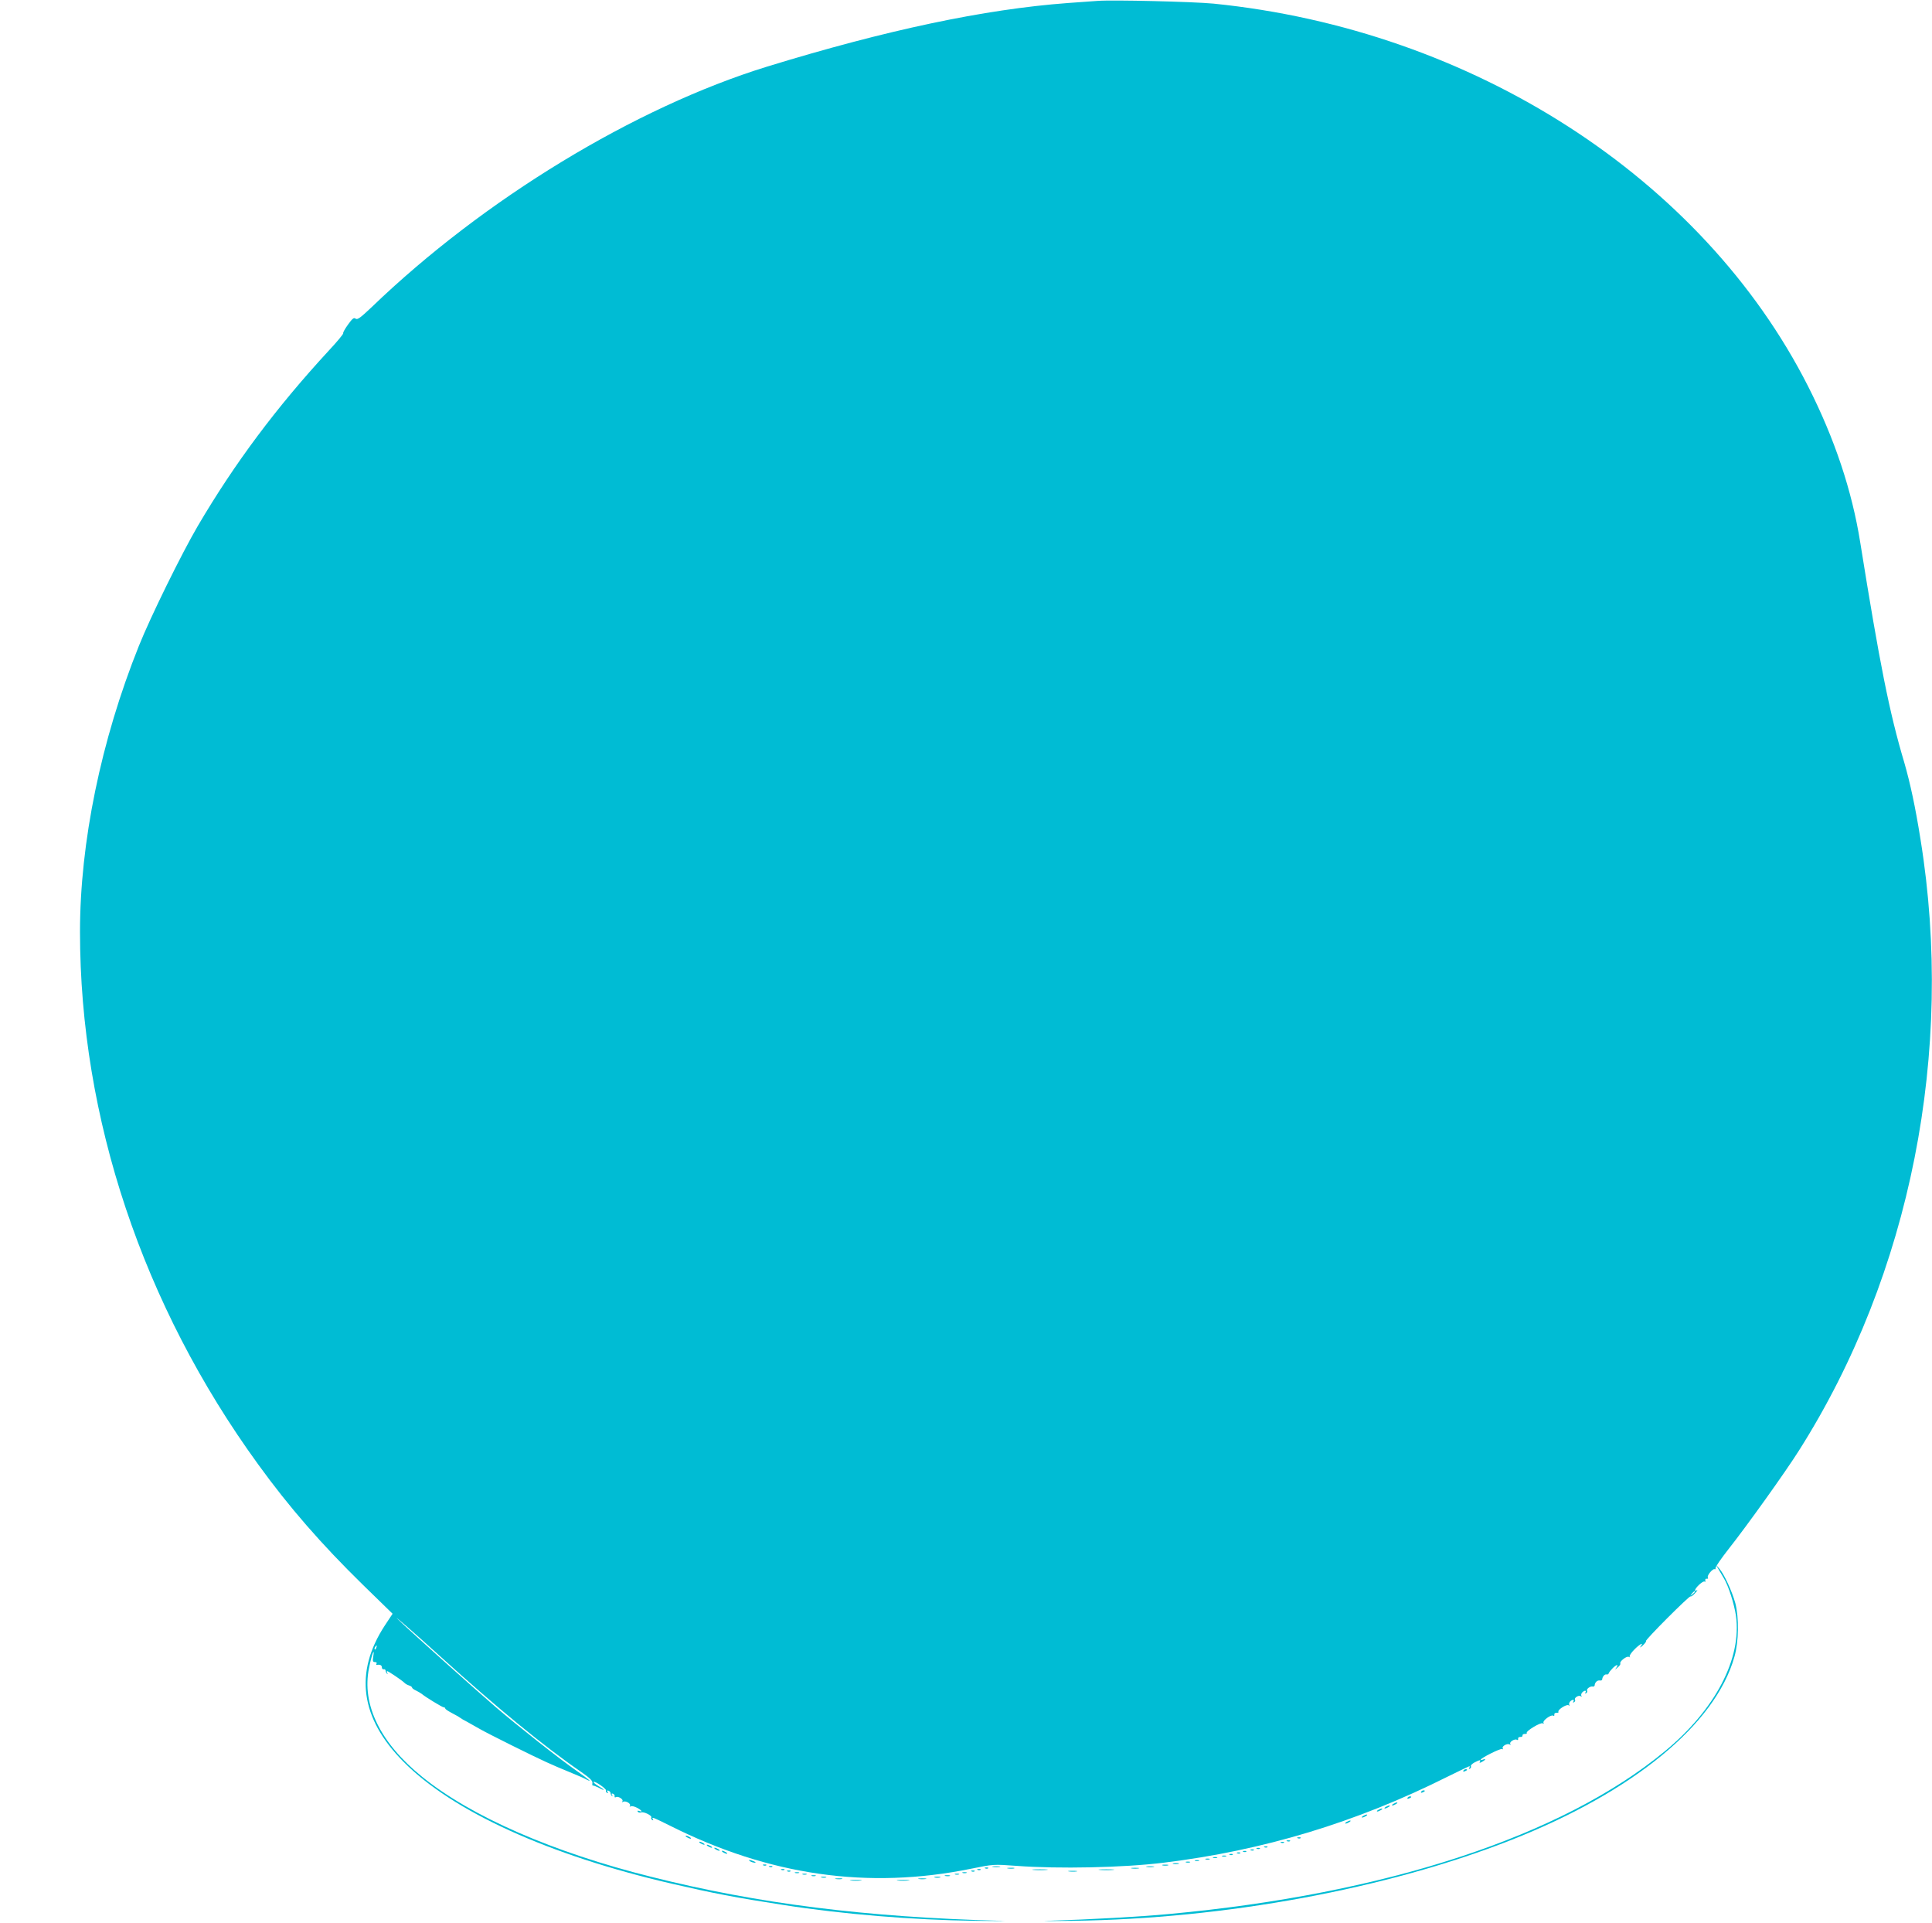 <?xml version="1.0" standalone="no"?>
<!DOCTYPE svg PUBLIC "-//W3C//DTD SVG 20010904//EN"
 "http://www.w3.org/TR/2001/REC-SVG-20010904/DTD/svg10.dtd">
<svg version="1.0" xmlns="http://www.w3.org/2000/svg"
 width="1280pt" height="1274pt" viewBox="0 0 1280 1274"
 preserveAspectRatio="xMidYMid meet">
<g transform="translate(0,1274) scale(0.1,-0.1)"
fill="#00bcd4" stroke="none">
<path d="M7270 12734 c-25 -2 -112 -8 -195 -14 -552 -41 -1204 -179 -1992
-421 -878 -271 -1878 -879 -2620 -1593 -75 -71 -95 -86 -107 -77 -11 9 -21 2
-51 -40 -20 -28 -34 -53 -31 -56 3 -4 -40 -56 -97 -117 -346 -375 -622 -744
-867 -1161 -107 -183 -312 -599 -390 -794 -251 -626 -390 -1301 -390 -1894 0
-1232 415 -2474 1180 -3527 204 -282 419 -529 694 -798 l197 -192 -51 -77
c-204 -311 -163 -615 122 -902 326 -331 965 -621 1778 -809 277 -64 422 -92
740 -141 389 -61 862 -100 1270 -105 162 -2 239 -2 170 0 -895 24 -1605 113
-2314 291 -650 162 -1193 399 -1518 662 -278 224 -403 479 -353 722 17 87 39
145 28 76 -5 -30 -3 -37 11 -37 10 0 14 -5 11 -10 -4 -6 -3 -10 2 -9 21 4 33
-2 33 -16 0 -8 5 -14 12 -13 7 2 12 -2 13 -9 0 -6 4 -15 9 -20 5 -5 6 -3 2 4
-4 7 -4 13 -1 13 8 0 95 -59 113 -76 6 -7 21 -16 32 -19 11 -3 20 -10 20 -14
0 -4 11 -13 25 -19 14 -7 31 -17 38 -22 24 -21 138 -90 147 -90 6 0 10 -3 10
-8 0 -4 21 -18 48 -32 26 -13 49 -27 52 -30 3 -3 23 -15 45 -26 22 -12 60 -34
85 -48 50 -29 355 -181 440 -219 56 -25 80 -36 180 -77 30 -12 69 -29 85 -38
42 -21 22 -4 -60 54 -113 78 -399 304 -540 425 -127 109 -559 496 -639 573
-74 70 106 -86 276 -241 372 -337 681 -591 930 -762 56 -39 75 -58 73 -72 -2
-10 -1 -18 3 -17 4 1 22 -6 40 -15 44 -24 41 -14 -4 12 -20 12 -34 24 -31 27
8 8 87 -47 82 -57 -3 -4 0 -11 6 -15 8 -5 9 -3 4 6 -5 8 -3 11 6 8 8 -3 14
-10 14 -15 0 -6 4 -15 9 -20 5 -5 6 -2 1 6 -5 9 -3 12 6 9 8 -3 13 -11 11 -17
-1 -7 2 -10 8 -6 14 9 52 -14 44 -27 -4 -7 -3 -8 4 -4 16 10 54 -12 46 -26 -4
-7 -3 -8 4 -4 6 4 25 0 42 -9 31 -16 42 -32 14 -21 -9 3 -12 2 -9 -5 4 -6 14
-8 22 -5 18 7 76 -22 68 -34 -3 -5 0 -12 6 -16 8 -4 9 -3 5 4 -11 19 -2 15
113 -42 657 -330 1312 -424 1995 -285 147 30 149 30 300 19 279 -21 709 -12
976 21 658 80 1277 267 1879 569 78 38 143 70 146 70 4 0 3 -5 -1 -12 -4 -7
-3 -8 5 -4 6 4 9 11 6 16 -3 5 8 16 24 25 35 18 45 19 35 4 -4 -8 0 -8 15 0
24 13 28 23 6 15 -8 -4 -15 -4 -15 -1 0 11 132 77 142 71 7 -4 8 -2 4 4 -8 14
30 36 46 26 7 -4 8 -3 4 4 -8 13 30 36 44 27 6 -4 9 -1 8 7 -2 7 5 12 14 12
10 -1 16 3 15 10 -1 6 6 10 15 10 10 -1 16 2 13 6 -8 12 93 73 106 64 7 -4 9
-3 5 4 -8 13 50 56 64 47 6 -4 9 -1 8 7 -2 7 5 12 14 12 10 -1 16 2 13 6 -8
13 53 52 67 44 7 -4 10 -4 6 1 -4 4 -3 14 3 22 14 16 33 18 23 1 -4 -7 -3 -8
5 -4 6 4 9 11 6 16 -8 12 23 33 37 24 7 -4 10 -4 6 1 -4 4 -3 14 3 22 14 16
33 18 23 1 -4 -7 -3 -8 5 -4 6 4 9 11 6 16 -7 11 20 31 36 28 7 -2 13 2 14 7
1 20 17 35 33 33 9 -2 17 2 17 7 1 18 16 36 29 33 6 -2 13 2 14 7 5 15 44 55
55 55 5 0 3 -8 -4 -17 -11 -15 -10 -15 8 1 13 10 21 22 18 26 -8 13 43 53 57
44 7 -4 10 -3 5 1 -4 5 9 26 30 47 37 38 67 53 42 21 -7 -10 -1 -7 14 6 15 14
25 27 22 30 -7 7 287 301 295 296 4 -3 18 7 31 22 13 14 18 23 12 19 -23 -13
-14 10 15 37 16 15 32 24 36 20 4 -5 6 -1 4 7 -2 8 3 14 10 12 8 -1 11 2 7 8
-8 13 34 62 45 55 4 -3 7 2 6 9 0 8 38 63 85 123 118 149 379 513 470 658 737
1164 1030 2641 803 4044 -34 215 -69 376 -108 511 -98 328 -163 655 -291 1454
-55 346 -170 690 -346 1037 -700 1381 -2224 2362 -3939 2535 -136 13 -672 26
-770 18z m3960 -10538 c0 -2 -8 -10 -17 -17 -16 -13 -17 -12 -4 4 13 16 21 21
21 13z m-8737 -371 c-3 -9 -8 -14 -10 -11 -3 3 -2 9 2 15 9 16 15 13 8 -4z"/>
<path d="M11385 2346 c10 -16 26 -44 36 -61 31 -51 68 -169 80 -247 40 -284
-136 -622 -470 -898 -681 -563 -1850 -947 -3286 -1079 -189 -18 -515 -36 -805
-45 -58 -2 19 -2 170 0 1003 13 2082 212 2904 536 806 318 1351 765 1477 1213
29 101 31 258 6 355 -21 77 -75 195 -107 230 l-22 25 17 -29z"/>
<path d="M9695 1010 c-3 -6 1 -7 9 -4 18 7 21 14 7 14 -6 0 -13 -4 -16 -10z"/>
<path d="M9415 870 c-3 -6 1 -7 9 -4 18 7 21 14 7 14 -6 0 -13 -4 -16 -10z"/>
<path d="M9325 830 c-3 -6 1 -7 9 -4 18 7 21 14 7 14 -6 0 -13 -4 -16 -10z"/>
<path d="M9230 790 c-8 -5 -10 -10 -5 -10 6 0 17 5 25 10 8 5 11 10 5 10 -5 0
-17 -5 -25 -10z"/>
<path d="M9180 770 c-8 -5 -10 -10 -5 -10 6 0 17 5 25 10 8 5 11 10 5 10 -5 0
-17 -5 -25 -10z"/>
<path d="M9130 750 c-8 -5 -10 -10 -5 -10 6 0 17 5 25 10 8 5 11 10 5 10 -5 0
-17 -5 -25 -10z"/>
<path d="M9030 710 c-8 -5 -10 -10 -5 -10 6 0 17 5 25 10 8 5 11 10 5 10 -5 0
-17 -5 -25 -10z"/>
<path d="M8920 670 c-8 -5 -10 -10 -5 -10 6 0 17 5 25 10 8 5 11 10 5 10 -5 0
-17 -5 -25 -10z"/>
<path d="M4550 570 c8 -5 20 -10 25 -10 6 0 3 5 -5 10 -8 5 -19 10 -25 10 -5
0 -3 -5 5 -10z"/>
<path d="M8598 563 c7 -3 16 -2 19 1 4 3 -2 6 -13 5 -11 0 -14 -3 -6 -6z"/>
<path d="M8528 543 c7 -3 16 -2 19 1 4 3 -2 6 -13 5 -11 0 -14 -3 -6 -6z"/>
<path d="M4640 530 c8 -5 20 -10 25 -10 6 0 3 5 -5 10 -8 5 -19 10 -25 10 -5
0 -3 -5 5 -10z"/>
<path d="M8488 533 c7 -3 16 -2 19 1 4 3 -2 6 -13 5 -11 0 -14 -3 -6 -6z"/>
<path d="M4690 510 c8 -5 20 -10 25 -10 6 0 3 5 -5 10 -8 5 -19 10 -25 10 -5
0 -3 -5 5 -10z"/>
<path d="M8378 503 c7 -3 16 -2 19 1 4 3 -2 6 -13 5 -11 0 -14 -3 -6 -6z"/>
<path d="M4740 490 c8 -5 20 -10 25 -10 6 0 3 5 -5 10 -8 5 -19 10 -25 10 -5
0 -3 -5 5 -10z"/>
<path d="M8328 493 c7 -3 16 -2 19 1 4 3 -2 6 -13 5 -11 0 -14 -3 -6 -6z"/>
<path d="M8288 483 c7 -3 16 -2 19 1 4 3 -2 6 -13 5 -11 0 -14 -3 -6 -6z"/>
<path d="M4790 470 c8 -5 20 -10 25 -10 6 0 3 5 -5 10 -8 5 -19 10 -25 10 -5
0 -3 -5 5 -10z"/>
<path d="M8238 473 c7 -3 16 -2 19 1 4 3 -2 6 -13 5 -11 0 -14 -3 -6 -6z"/>
<path d="M8198 463 c7 -3 16 -2 19 1 4 3 -2 6 -13 5 -11 0 -14 -3 -6 -6z"/>
<path d="M8148 453 c7 -3 16 -2 19 1 4 3 -2 6 -13 5 -11 0 -14 -3 -6 -6z"/>
<path d="M8098 443 c6 -2 18 -2 25 0 6 3 1 5 -13 5 -14 0 -19 -2 -12 -5z"/>
<path d="M8038 433 c6 -2 18 -2 25 0 6 3 1 5 -13 5 -14 0 -19 -2 -12 -5z"/>
<path d="M7988 423 c6 -2 18 -2 25 0 6 3 1 5 -13 5 -14 0 -19 -2 -12 -5z"/>
<path d="M4970 410 c8 -5 22 -9 30 -9 10 0 8 3 -5 9 -27 12 -43 12 -25 0z"/>
<path d="M7918 413 c6 -2 18 -2 25 0 6 3 1 5 -13 5 -14 0 -19 -2 -12 -5z"/>
<path d="M7858 403 c6 -2 18 -2 25 0 6 3 1 5 -13 5 -14 0 -19 -2 -12 -5z"/>
<path d="M7773 393 c9 -2 25 -2 35 0 9 3 1 5 -18 5 -19 0 -27 -2 -17 -5z"/>
<path d="M5058 383 c7 -3 16 -2 19 1 4 3 -2 6 -13 5 -11 0 -14 -3 -6 -6z"/>
<path d="M7703 383 c9 -2 25 -2 35 0 9 3 1 5 -18 5 -19 0 -27 -2 -17 -5z"/>
<path d="M5098 373 c7 -3 16 -2 19 1 4 3 -2 6 -13 5 -11 0 -14 -3 -6 -6z"/>
<path d="M6578 373 c12 -2 32 -2 45 0 12 2 2 4 -23 4 -25 0 -35 -2 -22 -4z"/>
<path d="M7598 373 c12 -2 32 -2 45 0 12 2 2 4 -23 4 -25 0 -35 -2 -22 -4z"/>
<path d="M6528 363 c7 -3 16 -2 19 1 4 3 -2 6 -13 5 -11 0 -14 -3 -6 -6z"/>
<path d="M6678 363 c12 -2 30 -2 40 0 9 3 -1 5 -23 4 -22 0 -30 -2 -17 -4z"/>
<path d="M7498 363 c12 -2 32 -2 45 0 12 2 2 4 -23 4 -25 0 -35 -2 -22 -4z"/>
<path d="M5178 353 c7 -3 16 -2 19 1 4 3 -2 6 -13 5 -11 0 -14 -3 -6 -6z"/>
<path d="M6478 353 c7 -3 16 -2 19 1 4 3 -2 6 -13 5 -11 0 -14 -3 -6 -6z"/>
<path d="M6848 353 c23 -2 61 -2 85 0 23 2 4 4 -43 4 -47 0 -66 -2 -42 -4z"/>
<path d="M7288 353 c23 -2 61 -2 85 0 23 2 4 4 -43 4 -47 0 -66 -2 -42 -4z"/>
<path d="M5218 343 c7 -3 16 -2 19 1 4 3 -2 6 -13 5 -11 0 -14 -3 -6 -6z"/>
<path d="M6438 343 c7 -3 16 -2 19 1 4 3 -2 6 -13 5 -11 0 -14 -3 -6 -6z"/>
<path d="M7083 343 c15 -2 37 -2 50 0 12 2 0 4 -28 4 -27 0 -38 -2 -22 -4z"/>
<path d="M5268 333 c6 -2 18 -2 25 0 6 3 1 5 -13 5 -14 0 -19 -2 -12 -5z"/>
<path d="M6378 333 c6 -2 18 -2 25 0 6 3 1 5 -13 5 -14 0 -19 -2 -12 -5z"/>
<path d="M5318 323 c6 -2 18 -2 25 0 6 3 1 5 -13 5 -14 0 -19 -2 -12 -5z"/>
<path d="M6328 323 c6 -2 18 -2 25 0 6 3 1 5 -13 5 -14 0 -19 -2 -12 -5z"/>
<path d="M5378 313 c6 -2 18 -2 25 0 6 3 1 5 -13 5 -14 0 -19 -2 -12 -5z"/>
<path d="M6263 313 c9 -2 23 -2 30 0 6 3 -1 5 -18 5 -16 0 -22 -2 -12 -5z"/>
<path d="M5443 303 c9 -2 23 -2 30 0 6 3 -1 5 -18 5 -16 0 -22 -2 -12 -5z"/>
<path d="M6193 303 c9 -2 25 -2 35 0 9 3 1 5 -18 5 -19 0 -27 -2 -17 -5z"/>
<path d="M5538 293 c12 -2 30 -2 40 0 9 3 -1 5 -23 4 -22 0 -30 -2 -17 -4z"/>
<path d="M6088 293 c12 -2 32 -2 45 0 12 2 2 4 -23 4 -25 0 -35 -2 -22 -4z"/>
<path d="M5638 283 c17 -2 47 -2 65 0 17 2 3 4 -33 4 -36 0 -50 -2 -32 -4z"/>
<path d="M5947 283 c18 -2 50 -2 70 0 21 2 7 4 -32 4 -38 0 -55 -2 -38 -4z"/>
</g>
</svg>
